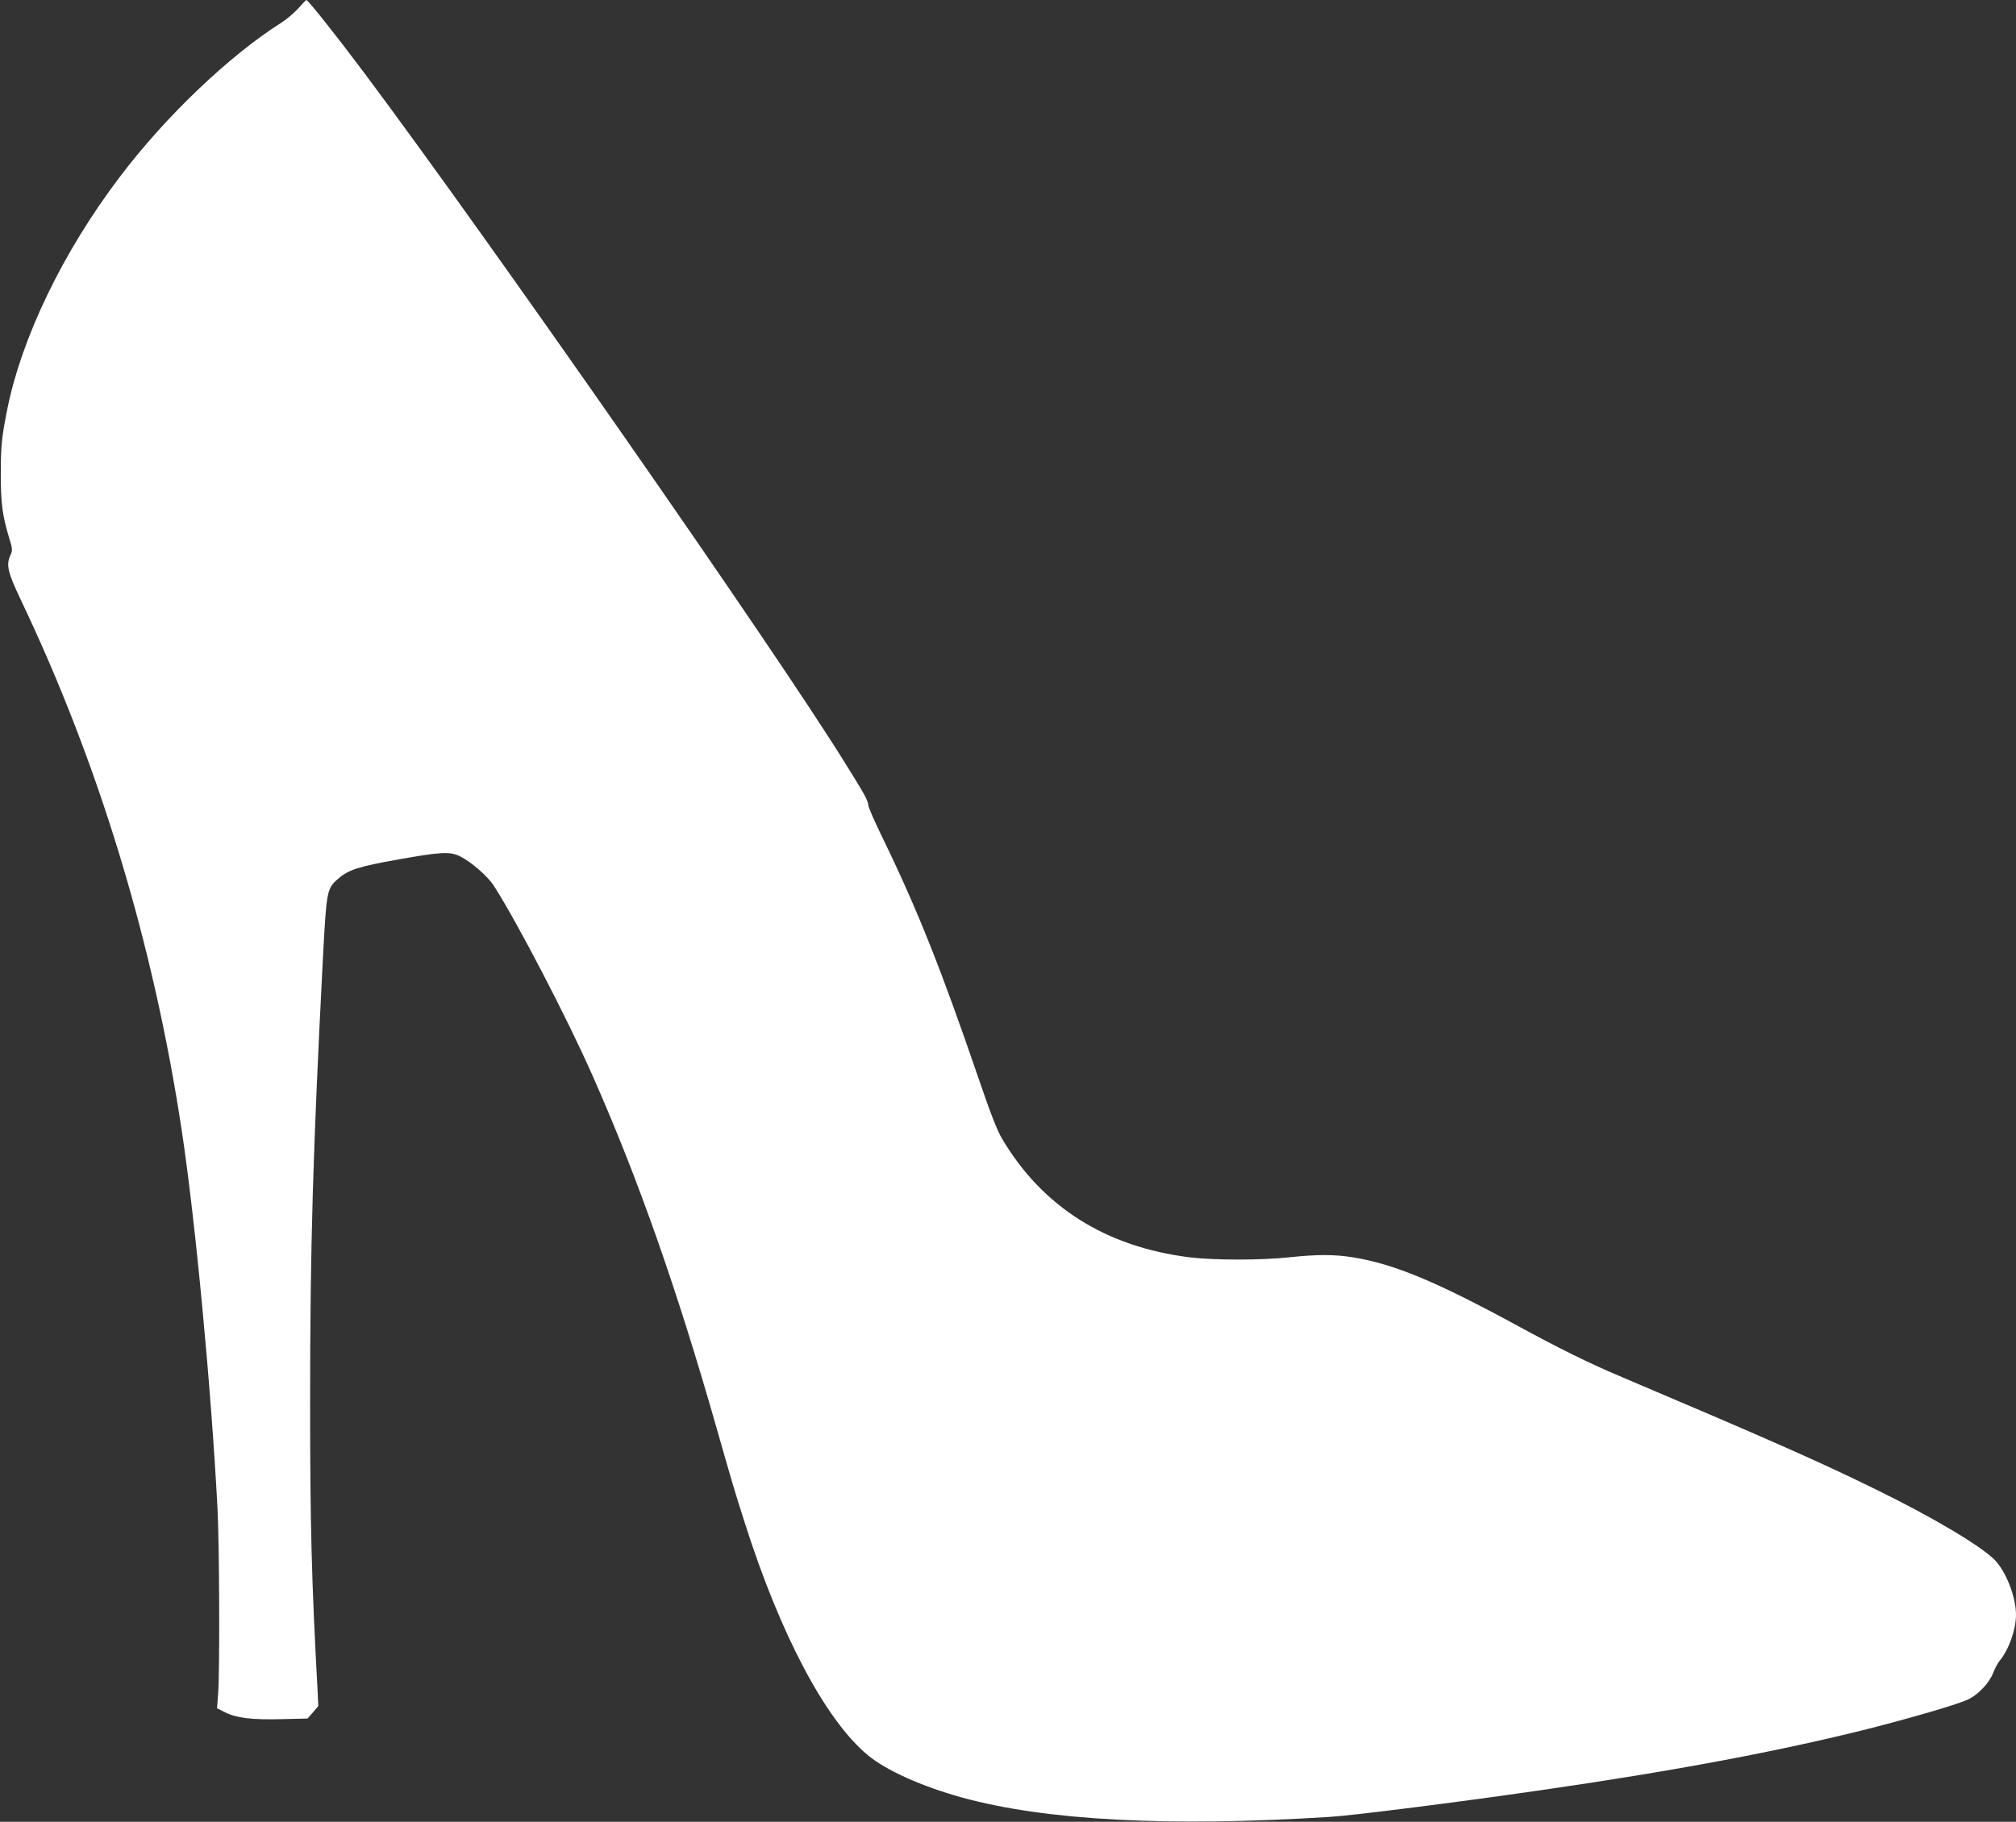 <?xml version="1.0" standalone="no"?>
<!DOCTYPE svg PUBLIC "-//W3C//DTD SVG 20010904//EN"
 "http://www.w3.org/TR/2001/REC-SVG-20010904/DTD/svg10.dtd">
<svg version="1.0" xmlns="http://www.w3.org/2000/svg"
 width="1280pt" height="1157pt" viewBox="0 0 1280 1157"
 preserveAspectRatio="xMidYMid meet">
<rect x="0" y="0" width="1280" height="1157" fill="#333333" stroke="none"/>
<g transform="translate(0,1157) scale(0.1,-0.1)"
fill="#ffffff" stroke="none">
<path d="M1893 11516 c-26 -29 -75 -70 -108 -91 -329 -208 -737 -597 -1027
-982 -359 -474 -621 -1017 -713 -1478 -34 -171 -40 -229 -40 -400 0 -191 10
-266 51 -404 25 -82 25 -85 8 -122 -25 -58 -14 -105 66 -274 499 -1046 844
-2185 1024 -3375 87 -577 186 -1623 227 -2400 12 -234 15 -1029 4 -1177 l-7
-92 50 -25 c72 -37 171 -49 361 -44 l164 4 34 39 34 40 -5 105 c-38 695 -47
1051 -47 1830 0 987 18 1586 81 2810 23 435 25 447 97 509 65 57 129 78 383
123 270 48 328 51 390 20 70 -34 177 -127 216 -188 150 -234 469 -848 628
-1209 288 -651 534 -1351 786 -2235 104 -364 109 -383 180 -605 226 -709 512
-1249 779 -1471 118 -98 343 -199 600 -270 531 -146 1312 -187 2331 -123 151
9 828 95 1345 170 852 123 1519 249 2079 390 297 76 572 157 634 187 65 32
134 106 158 170 10 26 28 60 41 76 58 70 103 198 103 291 0 115 -66 281 -139
352 -95 92 -395 270 -751 444 -358 176 -682 319 -1625 719 -197 83 -386 177
-640 315 -525 286 -791 397 -1055 440 -119 19 -227 19 -405 0 -181 -19 -477
-19 -632 0 -531 66 -934 320 -1190 752 -34 58 -73 159 -153 393 -233 681 -385
1063 -602 1510 -50 102 -92 197 -94 213 -5 38 -20 65 -152 277 -450 725 -2245
3301 -3050 4378 -179 239 -356 462 -367 462 -2 0 -25 -24 -52 -54z"/>
</g>
</svg>

